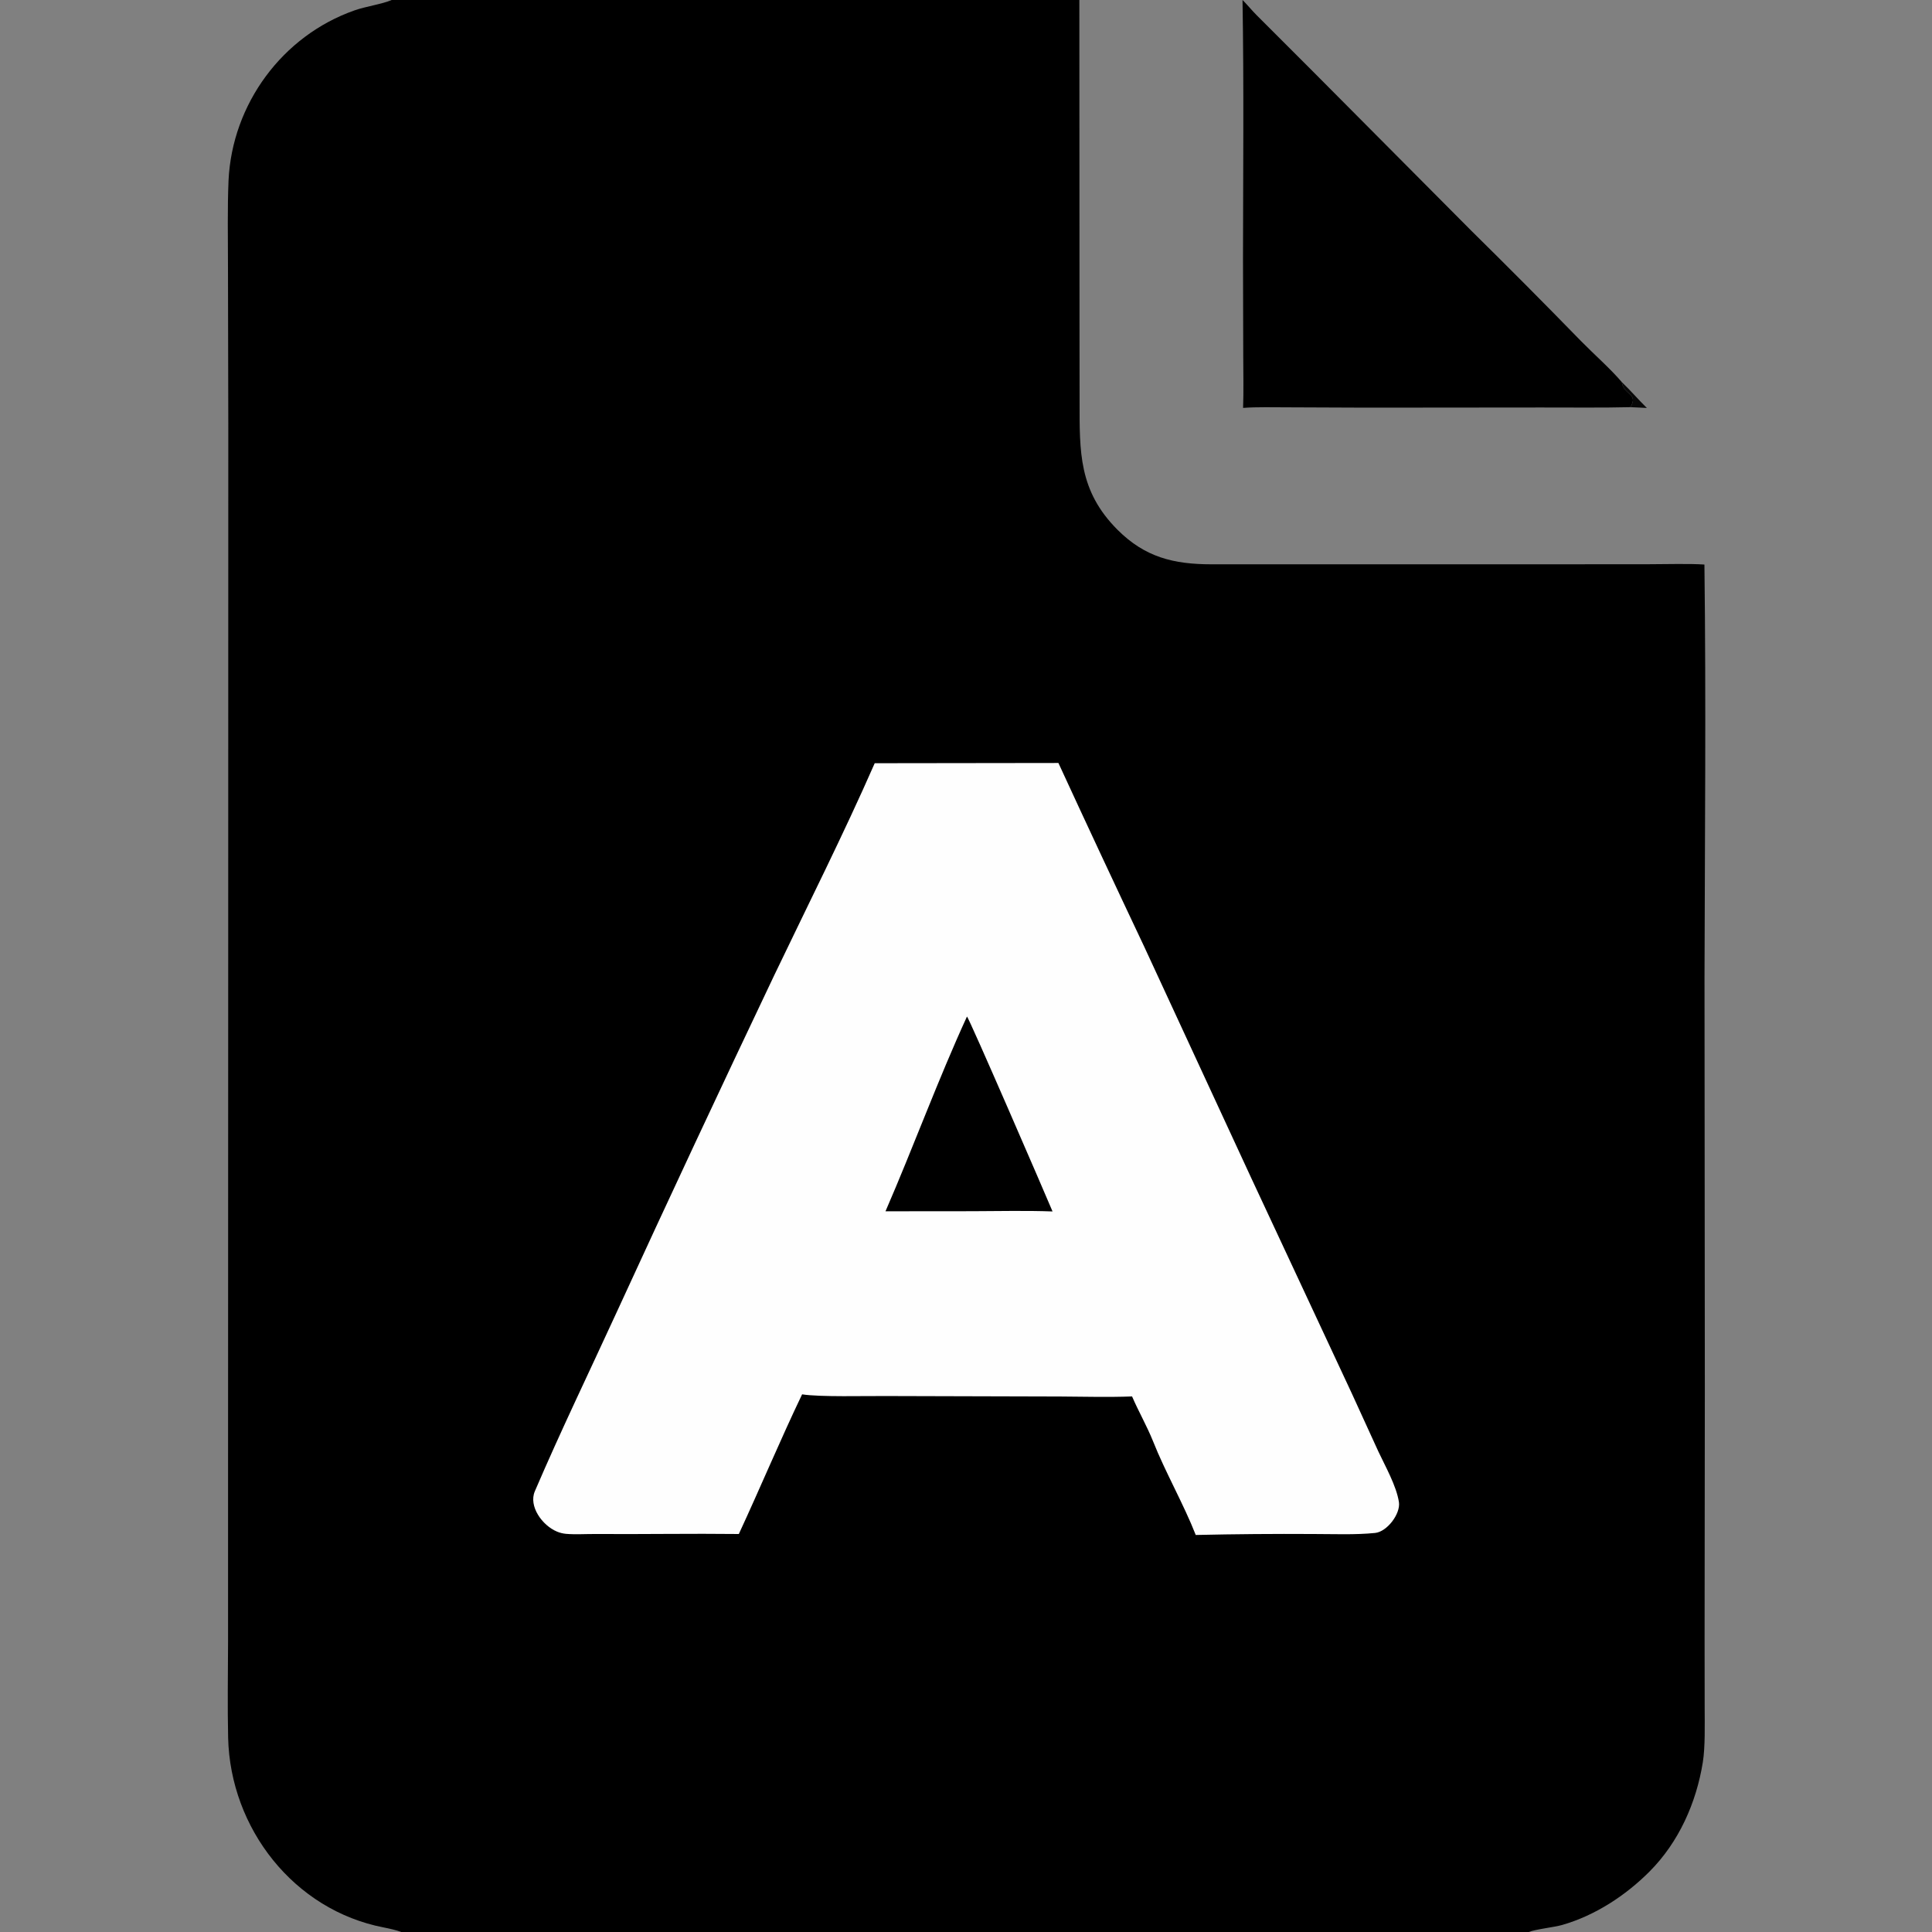 <svg width="24" height="24" viewBox="0 0 24 24" fill="none" xmlns="http://www.w3.org/2000/svg">
<rect x="0" y="0" width="24" height="24" fill="#808080" stroke="none"/>
<path d="M4.866 0H13.408L13.41 4.022L13.411 4.985C13.411 5.611 13.398 6.096 13.882 6.581C14.223 6.922 14.579 7.01 15.05 7.01L19.16 7.01L20.49 7.009C20.689 7.009 20.985 7 21.173 7.013C21.194 8.708 21.178 10.447 21.174 12.144L21.178 17.265L21.175 20.343L21.176 21.219C21.176 21.419 21.184 21.699 21.153 21.892C21.072 22.395 20.855 22.884 20.491 23.249C20.194 23.547 19.814 23.796 19.404 23.913C19.312 23.94 19.057 23.969 18.992 24H4.984C4.931 23.978 4.826 23.955 4.769 23.944C3.651 23.729 2.861 22.713 2.834 21.588C2.825 21.204 2.832 20.792 2.833 20.395L2.833 18.312L2.835 11.331L2.836 5.27L2.832 3.315C2.832 2.961 2.824 2.594 2.839 2.241C2.884 1.293 3.507 0.444 4.404 0.129C4.546 0.079 4.745 0.052 4.866 0Z" fill="black"/>
<path d="M10.866 9.481L13.148 9.478C13.499 10.24 13.854 10.999 14.213 11.758L15.545 14.637L16.791 17.306L17.122 18.03C17.209 18.216 17.347 18.458 17.378 18.66C17.4 18.805 17.23 19.029 17.081 19.043C16.834 19.068 16.567 19.056 16.315 19.056C15.828 19.053 15.341 19.057 14.854 19.068C14.703 18.683 14.476 18.289 14.322 17.9C14.249 17.718 14.142 17.531 14.063 17.347C13.779 17.358 13.458 17.35 13.172 17.348L11.006 17.342C10.763 17.34 10.181 17.356 9.964 17.321C9.692 17.889 9.444 18.483 9.178 19.056C8.587 19.049 7.994 19.06 7.402 19.056C7.287 19.055 7.144 19.064 7.031 19.054C6.992 19.05 6.954 19.041 6.919 19.026C6.736 18.95 6.564 18.711 6.644 18.525C6.962 17.783 7.326 17.03 7.662 16.298C8.304 14.9 8.956 13.507 9.617 12.117C10.03 11.254 10.482 10.357 10.866 9.481Z" fill="#FEFEFE"/>
<path d="M12.012 12.628C12.037 12.641 12.997 14.862 13.075 15.049C12.758 15.037 12.397 15.045 12.076 15.046L11 15.047C11.344 14.255 11.655 13.405 12.012 12.628Z" fill="black"/>
<path d="M15.435 0C15.48 0.043 15.553 0.131 15.605 0.183L16.276 0.854L18.276 2.865C18.736 3.318 19.191 3.776 19.642 4.239C19.797 4.397 20.01 4.585 20.147 4.747C20.167 4.908 20.36 4.887 20.253 5.058C19.89 5.067 19.512 5.061 19.147 5.062L16.976 5.064L15.999 5.06C15.821 5.06 15.615 5.054 15.442 5.067C15.45 4.865 15.444 4.621 15.444 4.417L15.441 3.211C15.442 2.15 15.453 1.06 15.435 0Z" fill="black"/>
<path d="M20.147 4.747C20.257 4.852 20.351 4.963 20.458 5.068C20.392 5.065 20.318 5.06 20.253 5.058C20.36 4.887 20.167 4.908 20.147 4.747Z" fill="black" fill-opacity="0.937"/>
</svg>
